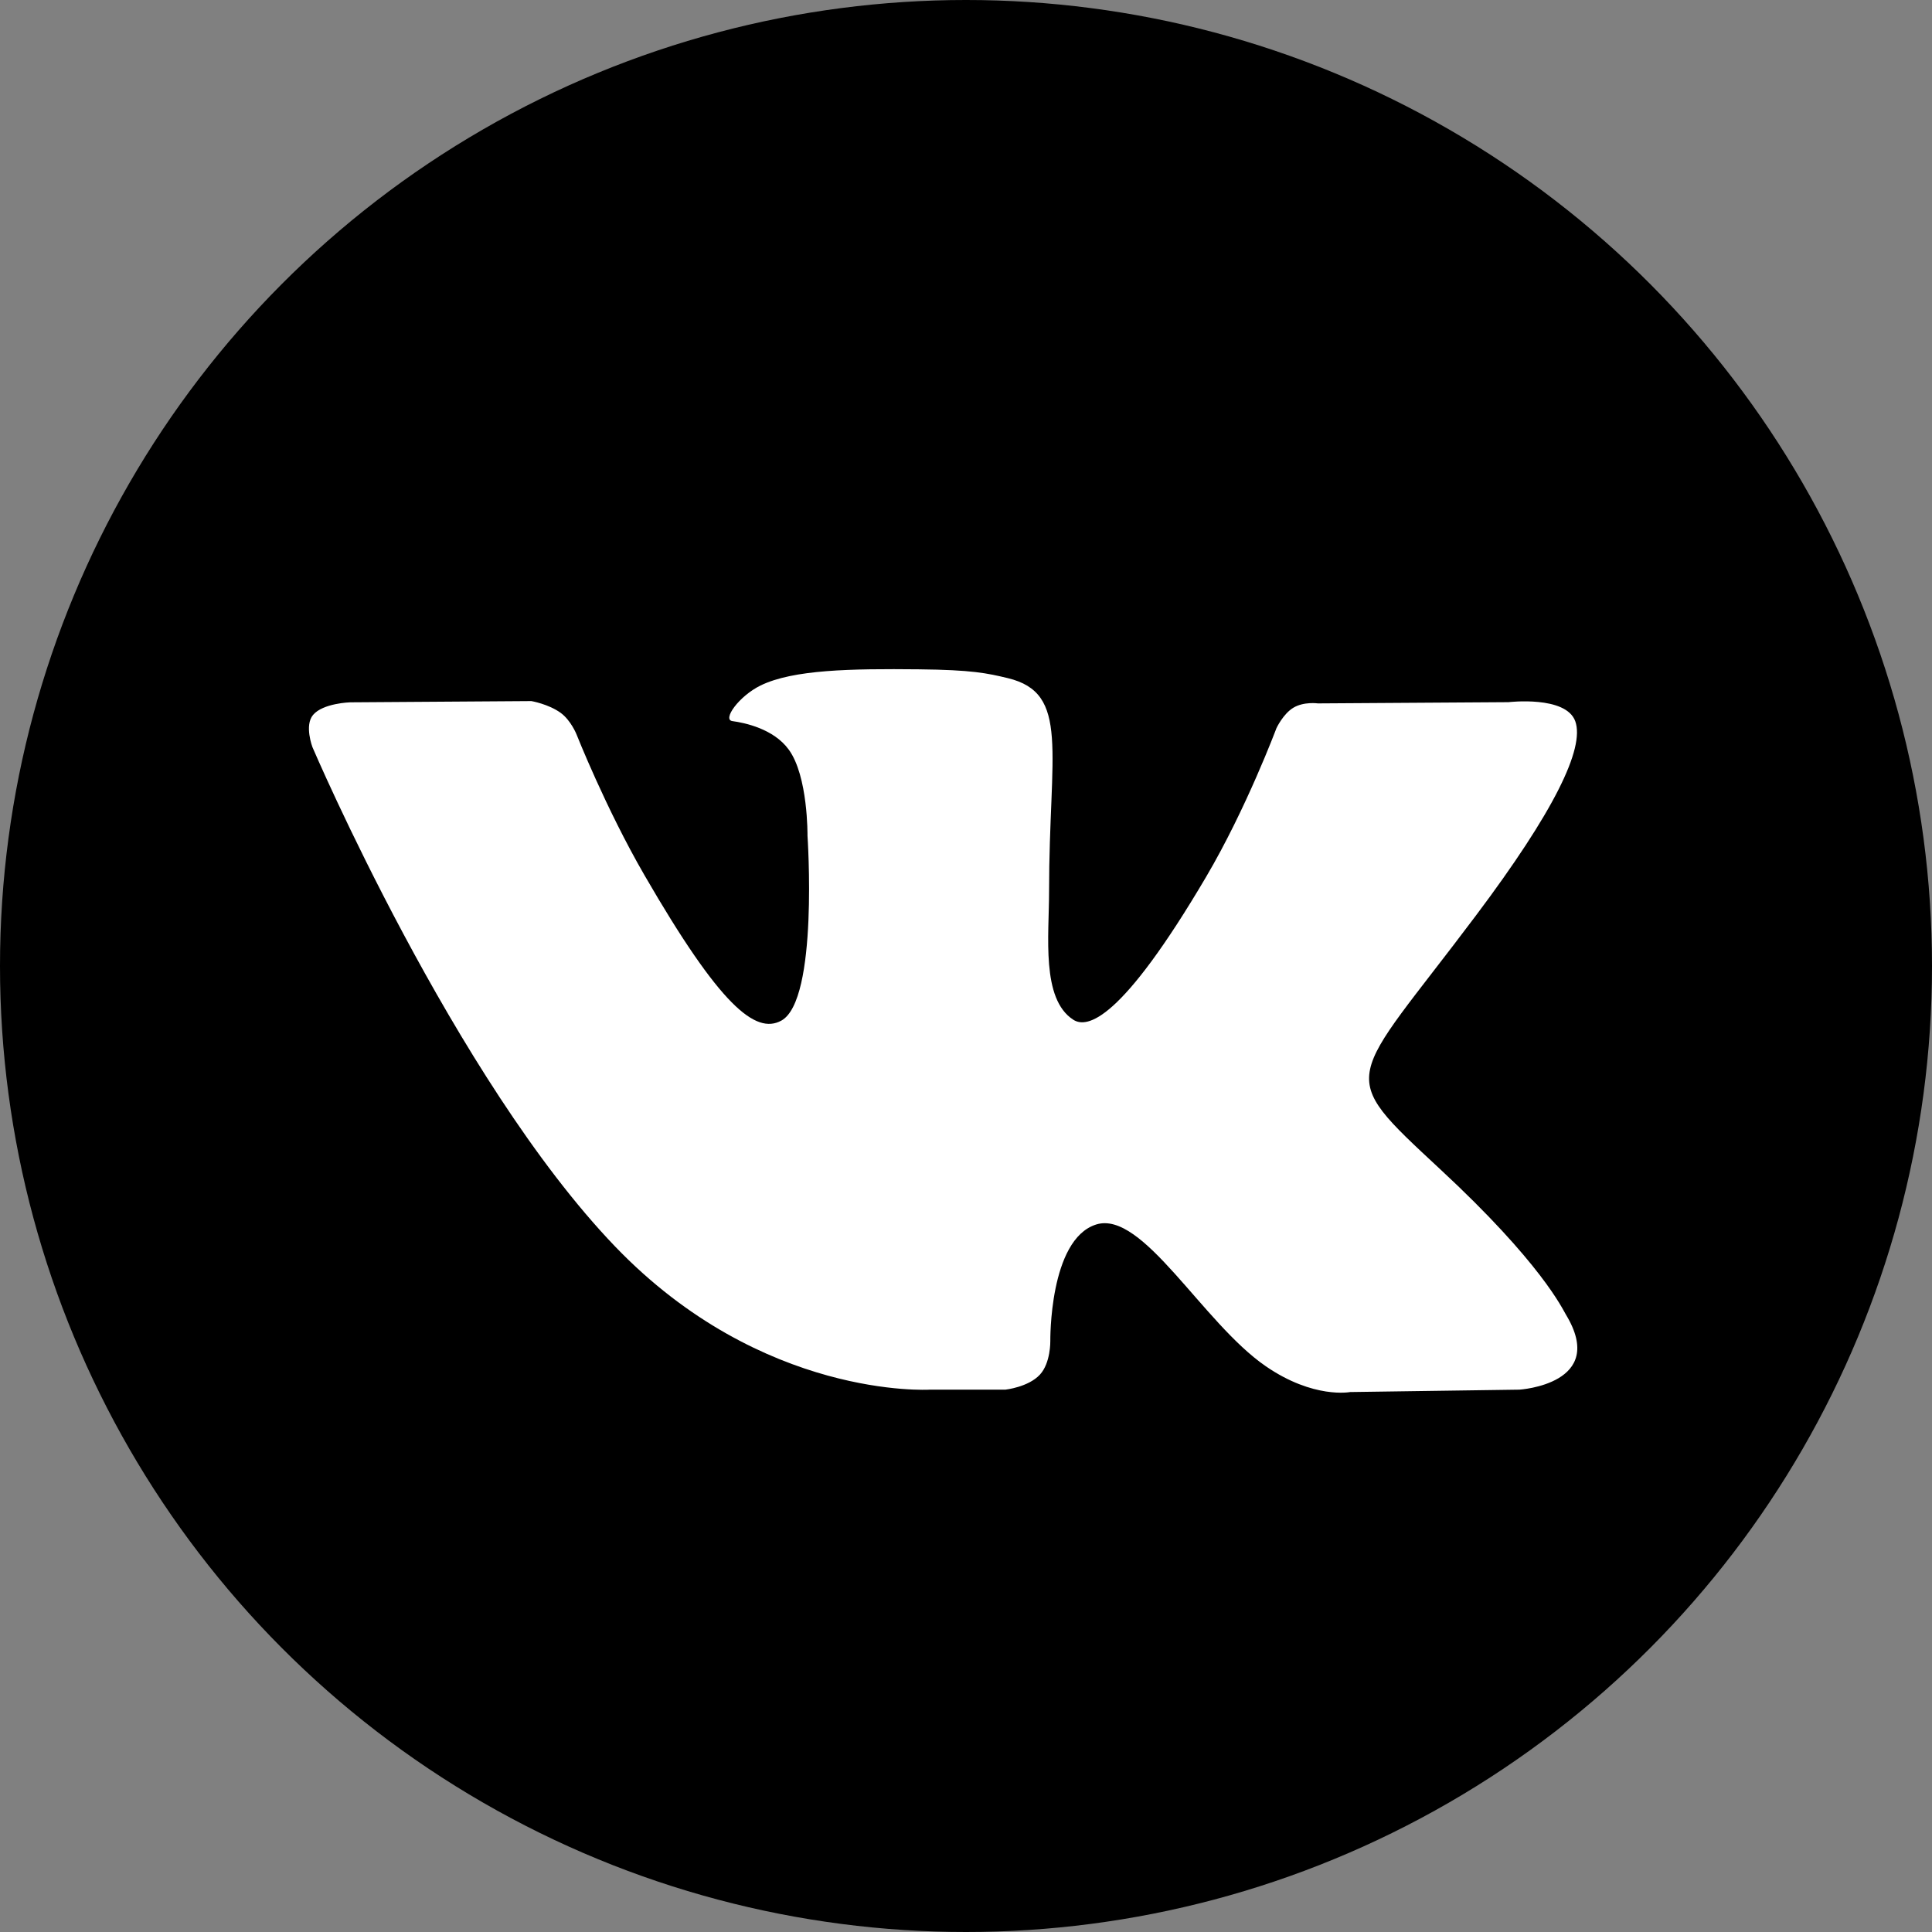 <?xml version="1.0" encoding="utf-8"?>
<!-- Generator: Adobe Illustrator 16.0.0, SVG Export Plug-In . SVG Version: 6.00 Build 0)  -->
<!DOCTYPE svg PUBLIC "-//W3C//DTD SVG 1.1//EN" "http://www.w3.org/Graphics/SVG/1.1/DTD/svg11.dtd">
<svg version="1.1" id="Capa_1" xmlns="http://www.w3.org/2000/svg" xmlns:xlink="http://www.w3.org/1999/xlink" x="0px" y="0px"
	 width="25px" height="25px" viewBox="0 0 25 25" enable-background="new 0 0 25 25" xml:space="preserve">
<rect x="0" y="0" width="25" height="25" fill="#808080" stroke="none"/>
<circle cx="12.5" cy="12.5" r="12.5"/>
<path fill="#FFFFFF" d="M19.661,17.982l-2.19,0.031c0,0-0.473,0.092-1.092-0.334c-0.818-0.562-1.593-2.024-2.195-1.834
	c-0.61,0.193-0.593,1.51-0.593,1.51s0.005,0.281-0.134,0.432c-0.15,0.163-0.447,0.195-0.447,0.195h-0.981
	c0,0-2.165,0.131-4.071-1.854c-2.079-2.165-3.915-6.46-3.915-6.46S3.936,9.387,4.051,9.251c0.129-0.153,0.48-0.163,0.48-0.163
	l2.345-0.016c0,0,0.222,0.038,0.38,0.153C7.387,9.321,7.459,9.5,7.459,9.5s0.379,0.959,0.881,1.826
	c0.979,1.693,1.437,2.062,1.77,1.881c0.484-0.264,0.339-2.393,0.339-2.393s0.009-0.773-0.244-1.116
	C10.01,9.431,9.639,9.353,9.477,9.331C9.344,9.313,9.561,9.008,9.842,8.87c0.422-0.206,1.168-0.218,2.049-0.209
	c0.686,0.007,0.883,0.05,1.15,0.114c0.809,0.195,0.534,0.949,0.534,2.758c0,0.578-0.104,1.393,0.313,1.662
	c0.179,0.117,0.619,0.019,1.719-1.848c0.521-0.884,0.91-1.924,0.91-1.924s0.086-0.185,0.219-0.265
	c0.136-0.082,0.318-0.056,0.318-0.056l2.467-0.016c0,0,0.742-0.088,0.863,0.247c0.125,0.351-0.277,1.172-1.287,2.516
	c-1.655,2.206-1.838,2-0.466,3.276c1.314,1.218,1.587,1.812,1.632,1.886C20.809,17.911,19.661,17.982,19.661,17.982z"/>
</svg>
